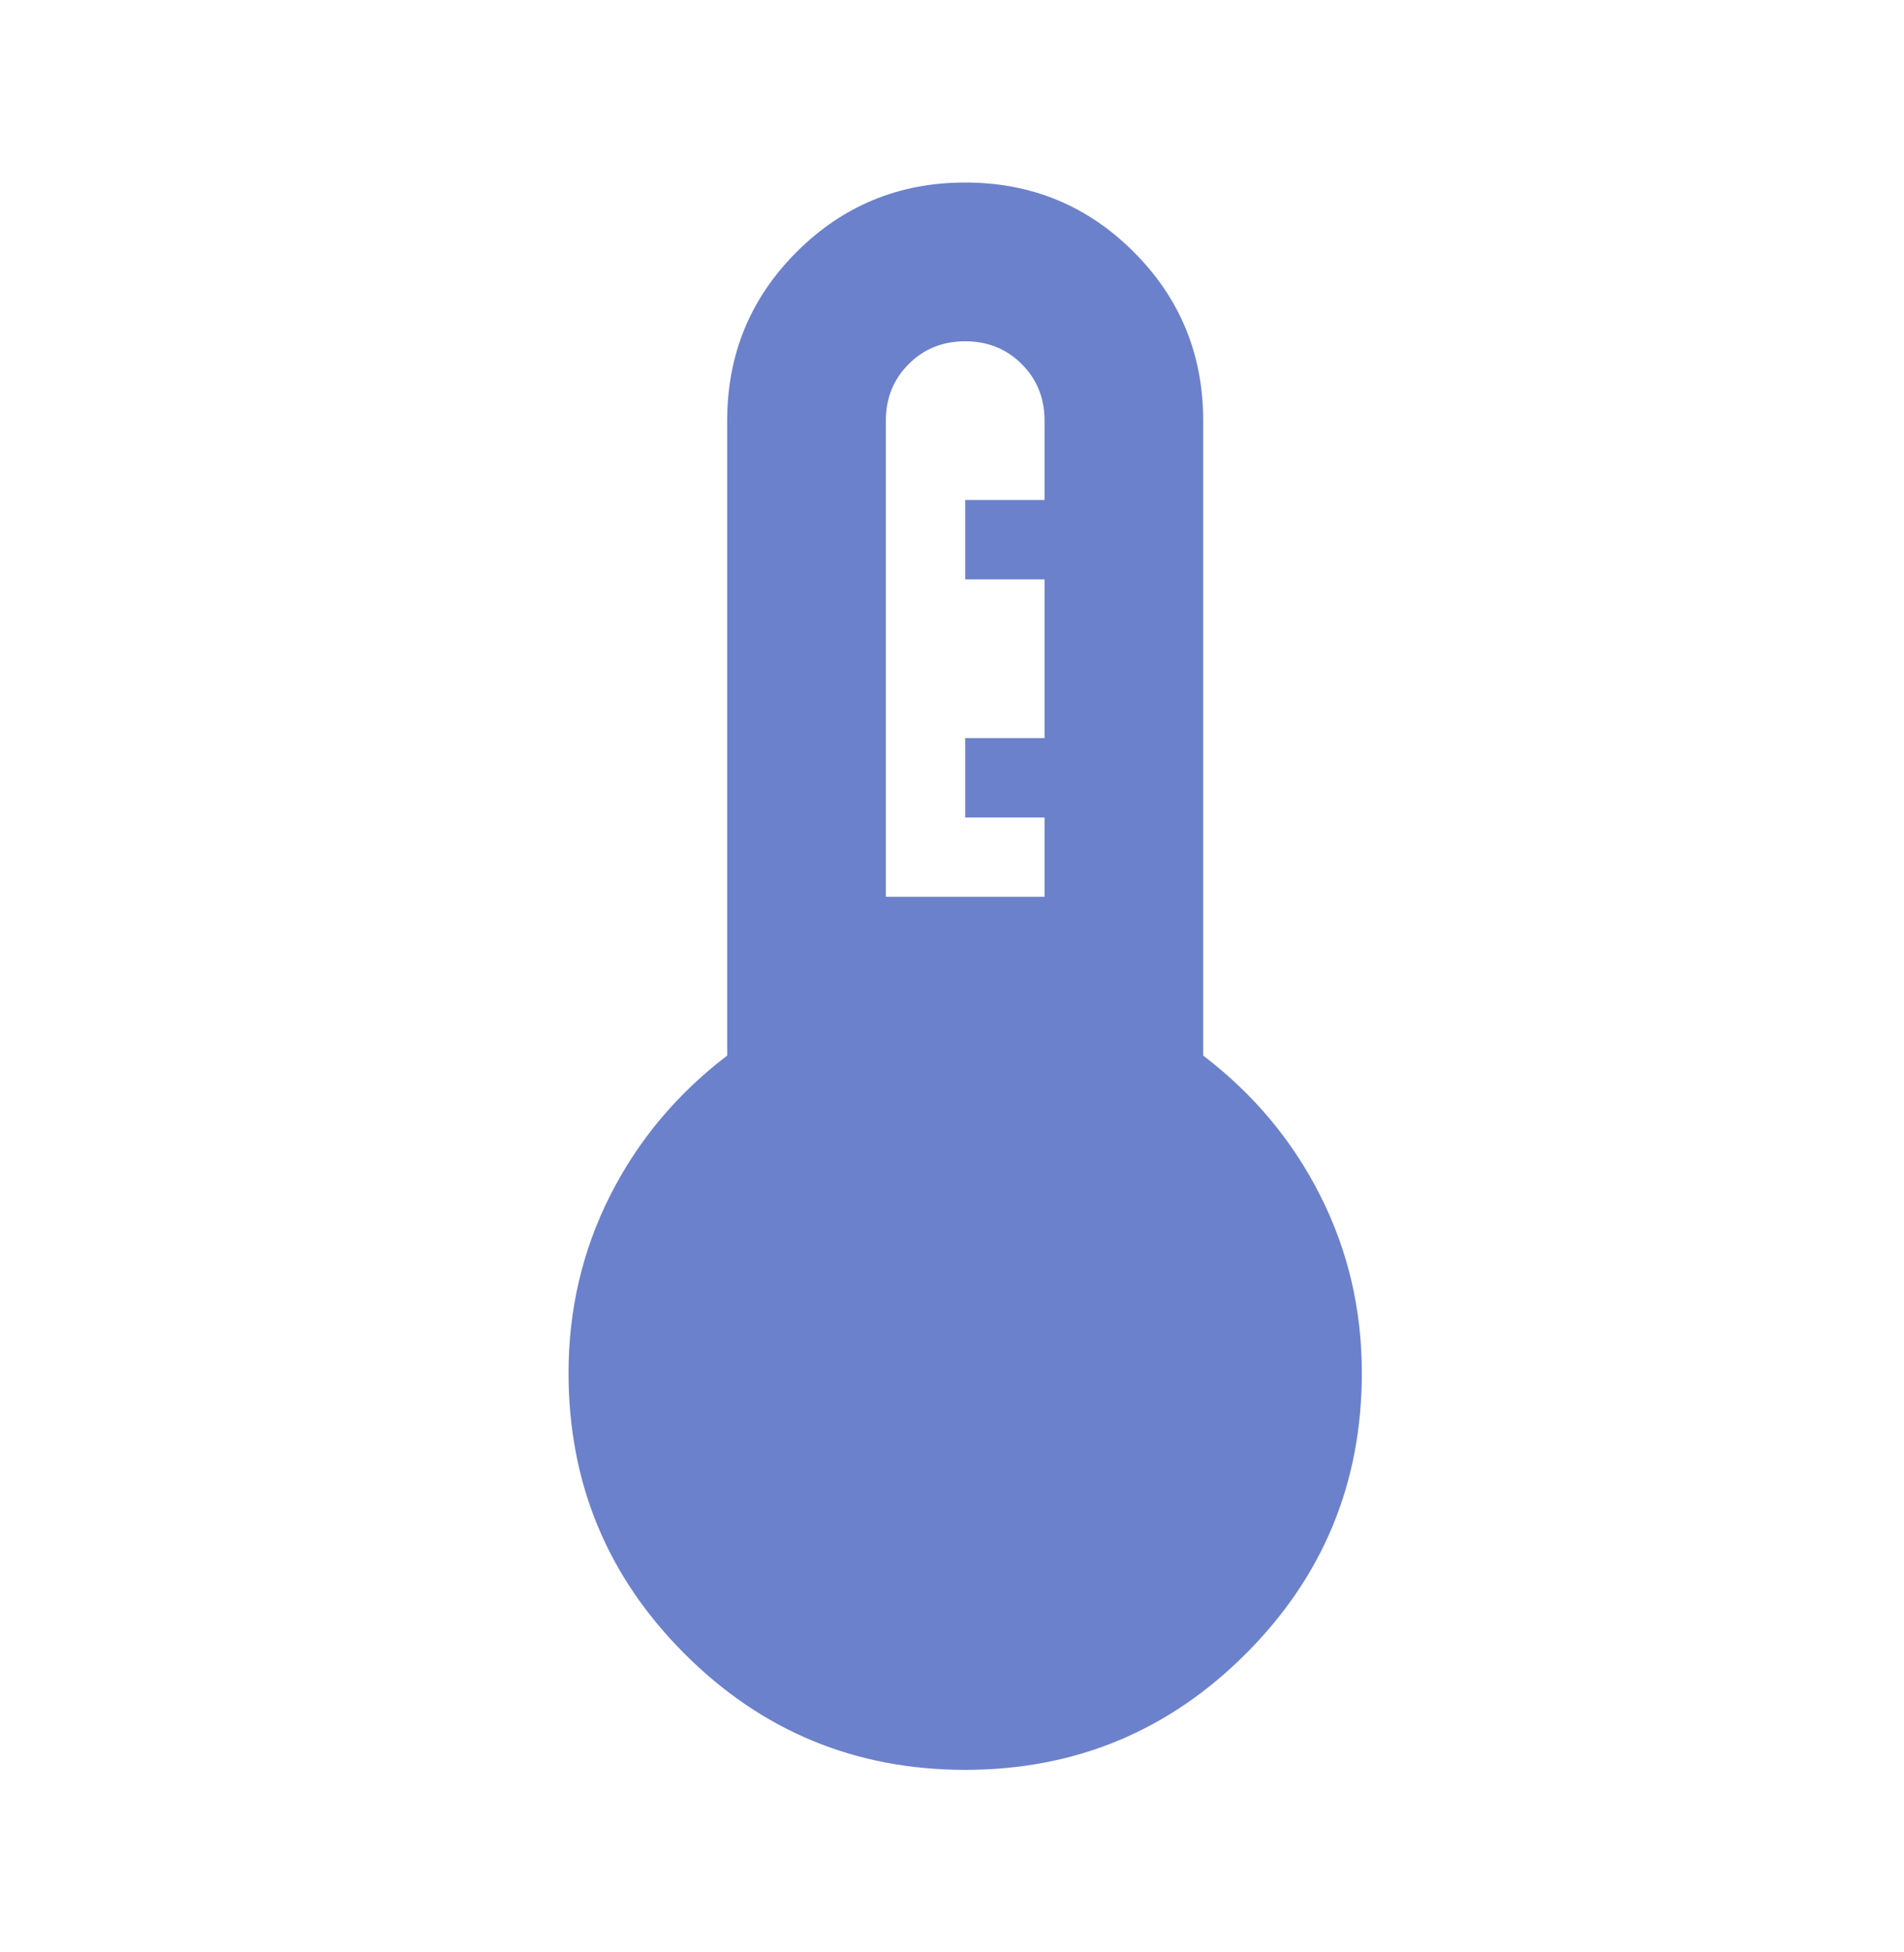 <svg width="40" height="41" viewBox="0 0 40 41" fill="none" xmlns="http://www.w3.org/2000/svg">
<mask id="mask0_1618_14497" style="mask-type:alpha" maskUnits="userSpaceOnUse" x="0" y="0" width="40" height="41">
<rect y="0.5" width="40" height="40" fill="#D9D9D9"/>
</mask>
<g mask="url(#mask0_1618_14497)">
<path d="M20.277 37.167C17.972 37.167 16.006 36.354 14.381 34.729C12.756 33.104 11.944 31.139 11.944 28.833C11.944 27.5 12.236 26.257 12.819 25.104C13.402 23.951 14.222 22.972 15.277 22.167V8.833C15.277 7.444 15.763 6.264 16.735 5.292C17.708 4.319 18.888 3.833 20.277 3.833C21.666 3.833 22.847 4.319 23.819 5.292C24.791 6.264 25.277 7.444 25.277 8.833V22.167C26.333 22.972 27.152 23.951 27.735 25.104C28.319 26.257 28.61 27.5 28.61 28.833C28.61 31.139 27.798 33.104 26.173 34.729C24.548 36.354 22.583 37.167 20.277 37.167ZM18.61 18.833H21.944V17.167H20.277V15.5H21.944V12.167H20.277V10.5H21.944V8.833C21.944 8.361 21.784 7.965 21.465 7.646C21.145 7.326 20.749 7.167 20.277 7.167C19.805 7.167 19.409 7.326 19.09 7.646C18.77 7.965 18.61 8.361 18.61 8.833V18.833Z" fill="#6C81CB"/>
</g>
</svg>
